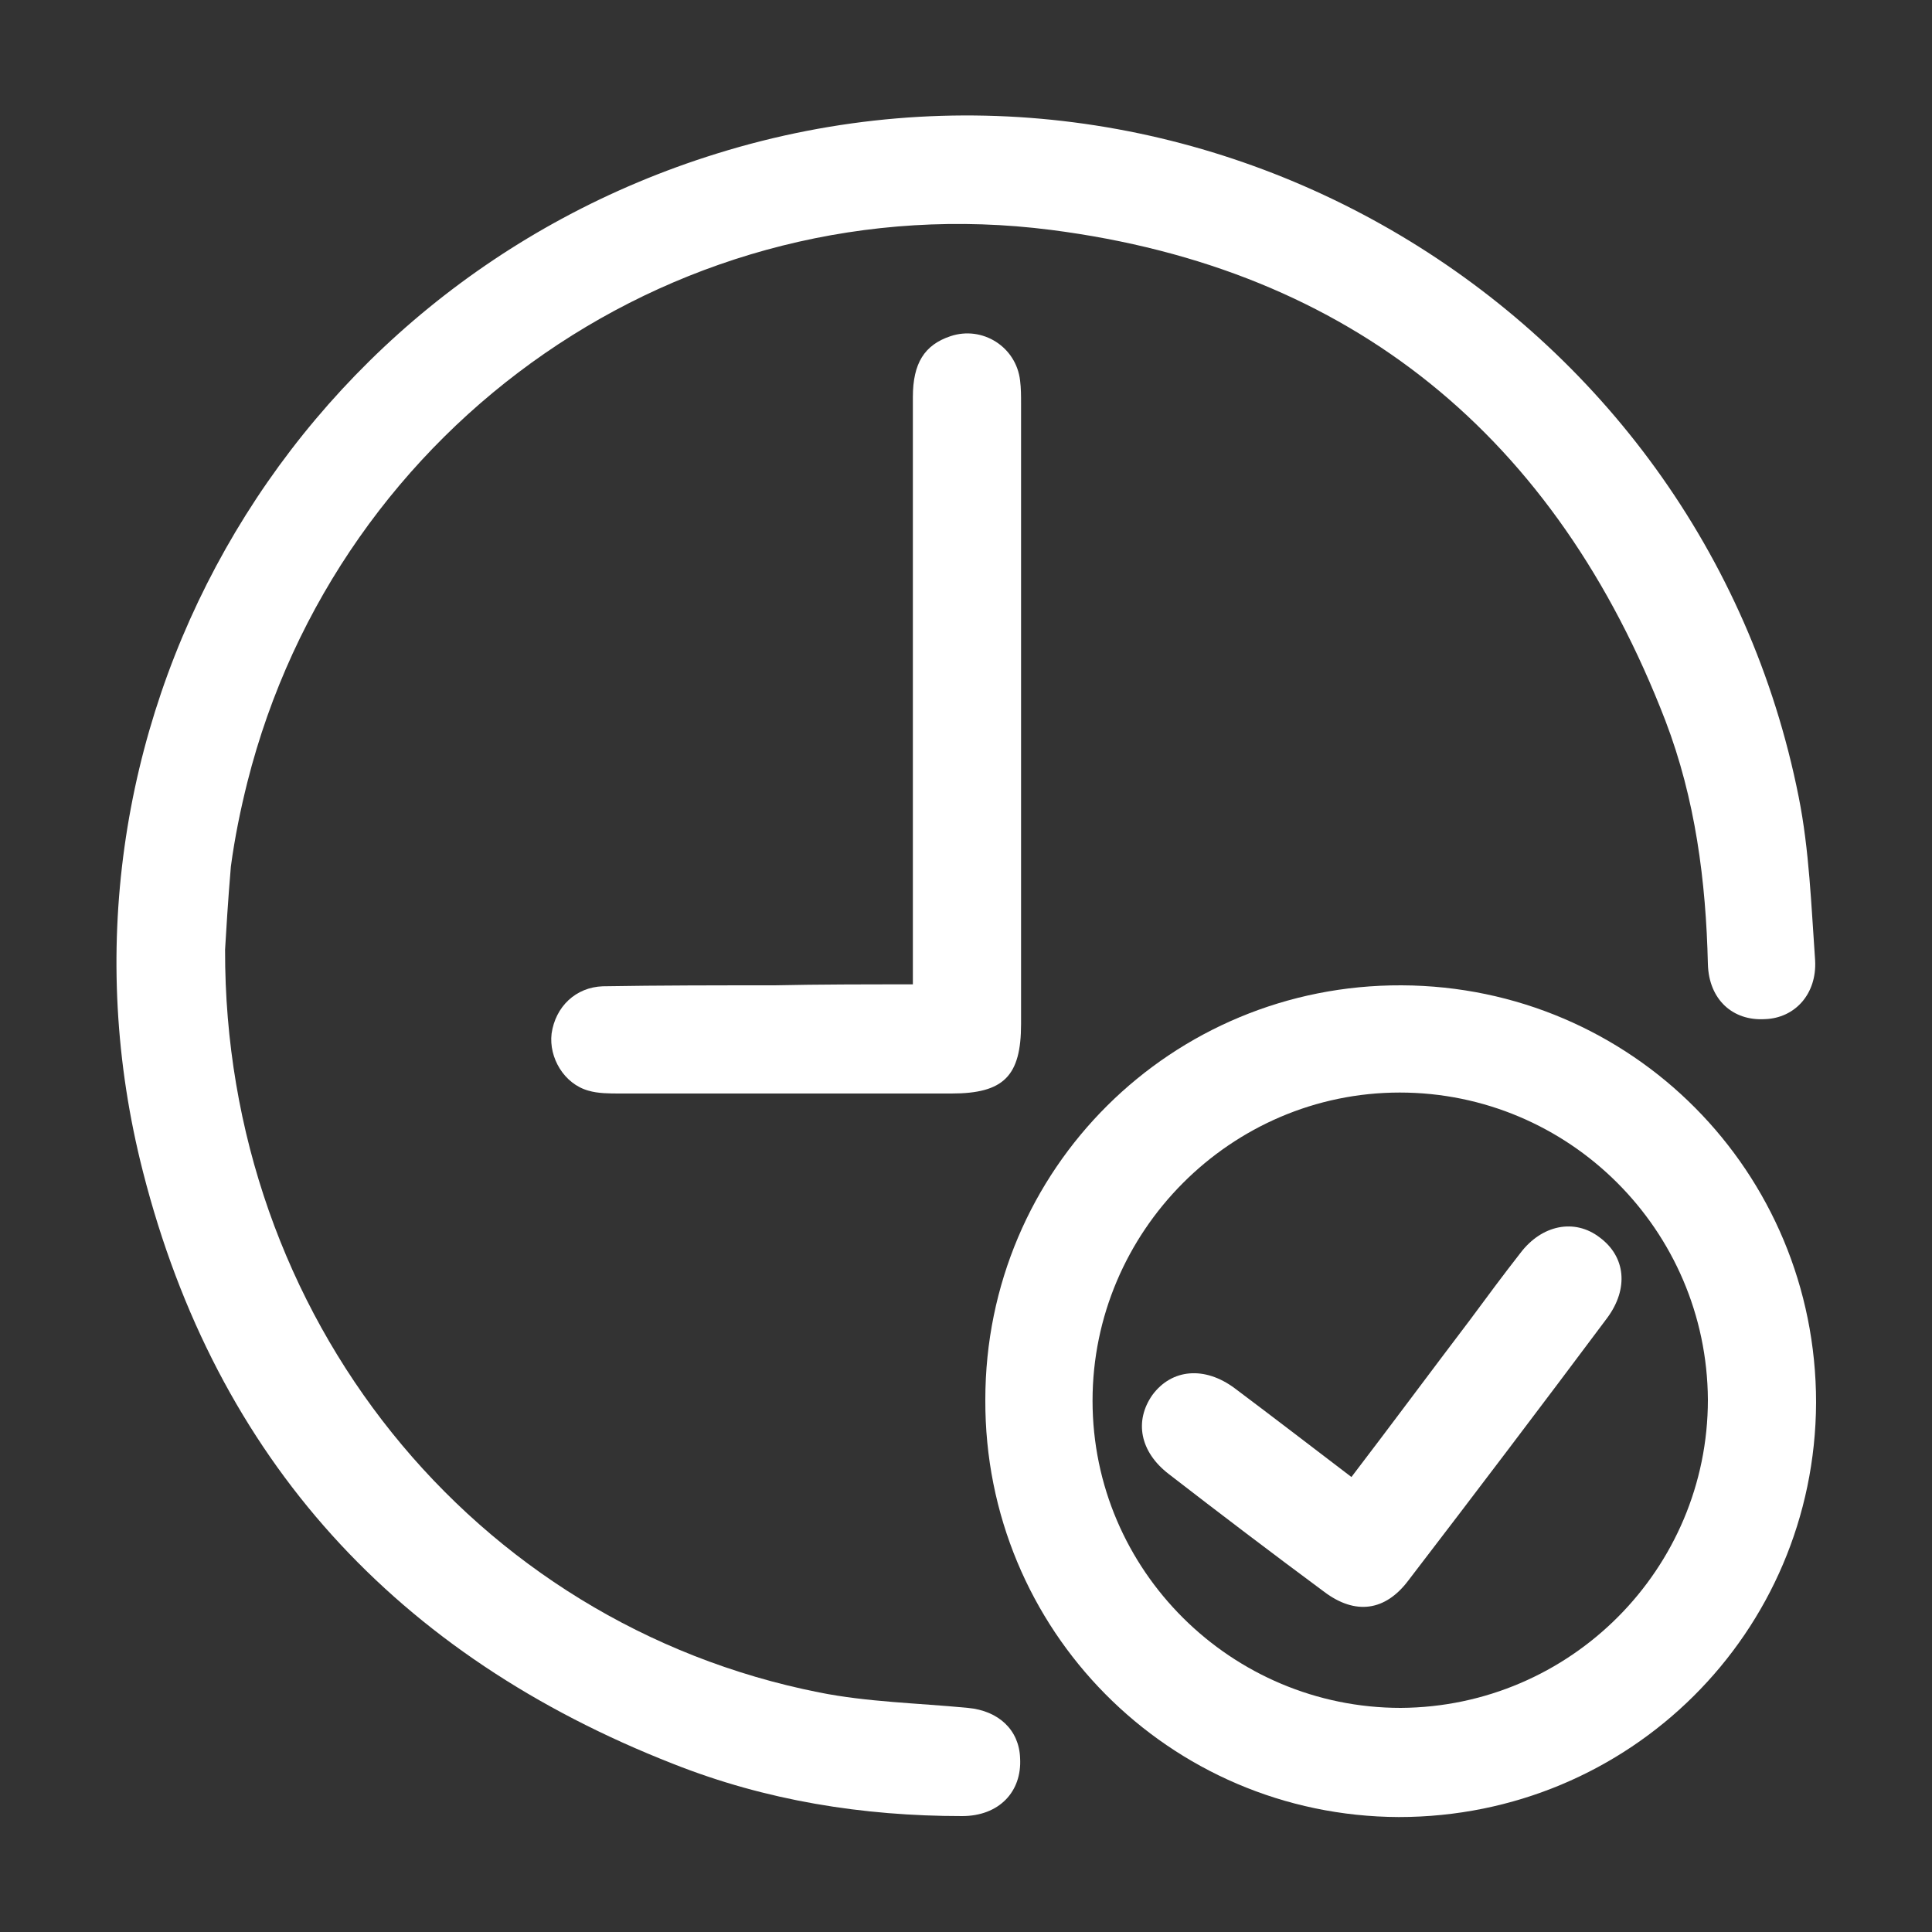 <?xml version="1.0" encoding="UTF-8"?> <svg xmlns="http://www.w3.org/2000/svg" xmlns:xlink="http://www.w3.org/1999/xlink" version="1.1" id="Layer_1" x="0px" y="0px" viewBox="0 0 200 200" style="enable-background:new 0 0 200 200;" xml:space="preserve"><rect x="0" y="0" width="200" height="200" fill="#333333" stroke="none"/> <style type="text/css"> .st0{fill:#FFFFFF;} </style> <g> <path class="st0" d="M23.3,98.3c-0.1,38,25.7,69.8,61.5,76.9c5,1,10.2,1.1,15.4,1.6c3.2,0.3,5.3,2.3,5.4,5.2c0.2,3.5-2.2,6-6,6 c-10.3,0-20.3-1.6-29.9-5.4c-28.6-11.2-47.3-31.5-54.9-61.3C3.2,76,29.4,29.8,74.2,15.9c49.5-15.4,101.9,15.8,112,66.6 c1.1,5.5,1.3,11.3,1.7,16.9c0.2,3.5-2.1,6-5.2,6.1c-3.3,0.2-5.8-2-5.9-5.7c-0.2-8.6-1.3-17.1-4.4-25.2 c-11.3-29.3-32.4-46.8-63.6-50.8c-38.2-4.9-73.8,19.9-83.2,57.2c-0.7,2.8-1.3,5.7-1.7,8.7C23.6,93.2,23.4,96.6,23.3,98.3z"></path> <path class="st0" d="M145.1,102c23.8,0.1,42.9,19.3,42.9,43.2c-0.1,23.8-19.3,42.9-43.2,42.9c-23.8-0.1-42.9-19.4-42.8-43.2 C102,121,121.3,101.9,145.1,102z M176.8,144.9c-0.1-17.6-14.4-31.8-31.9-31.8c-17.5,0-31.8,14.4-31.8,31.9 c0,17.6,14.4,31.8,31.9,31.8C162.6,176.7,176.8,162.4,176.8,144.9z"></path> <path class="st0" d="M94.5,101.9c0-1,0-1.8,0-2.5c0-19.4,0-38.8,0-58.3c0-3.5,1.2-5.4,3.9-6.3c3.3-1.1,6.8,1.1,7.2,4.6 c0.1,0.8,0.1,1.6,0.1,2.4c0,21.4,0,42.8,0,64.2c0,5.4-1.8,7.2-7.2,7.2c-11.4,0-22.9,0-34.3,0c-1.1,0-2.3,0-3.3-0.3 c-2.5-0.7-4.1-3.4-3.8-5.9c0.4-2.8,2.5-4.8,5.3-4.9c5.9-0.1,11.9-0.1,17.8-0.1C84.8,101.9,89.5,101.9,94.5,101.9z"></path> <path class="st0" d="M139.9,152.9c4.2-5.5,8.2-10.9,12.3-16.3c1.7-2.3,3.4-4.6,5.2-6.9c2.2-2.9,5.6-3.6,8.2-1.6 c2.7,2,3,5.3,0.8,8.3c-6.8,9.1-13.7,18.2-20.6,27.2c-2.4,3.2-5.5,3.6-8.7,1.2c-5.4-4-10.8-8.1-16.1-12.2c-3-2.3-3.6-5.5-1.7-8.2 c2-2.7,5.4-3,8.5-0.7C131.8,146.7,135.7,149.7,139.9,152.9z"></path> </g> </svg> 